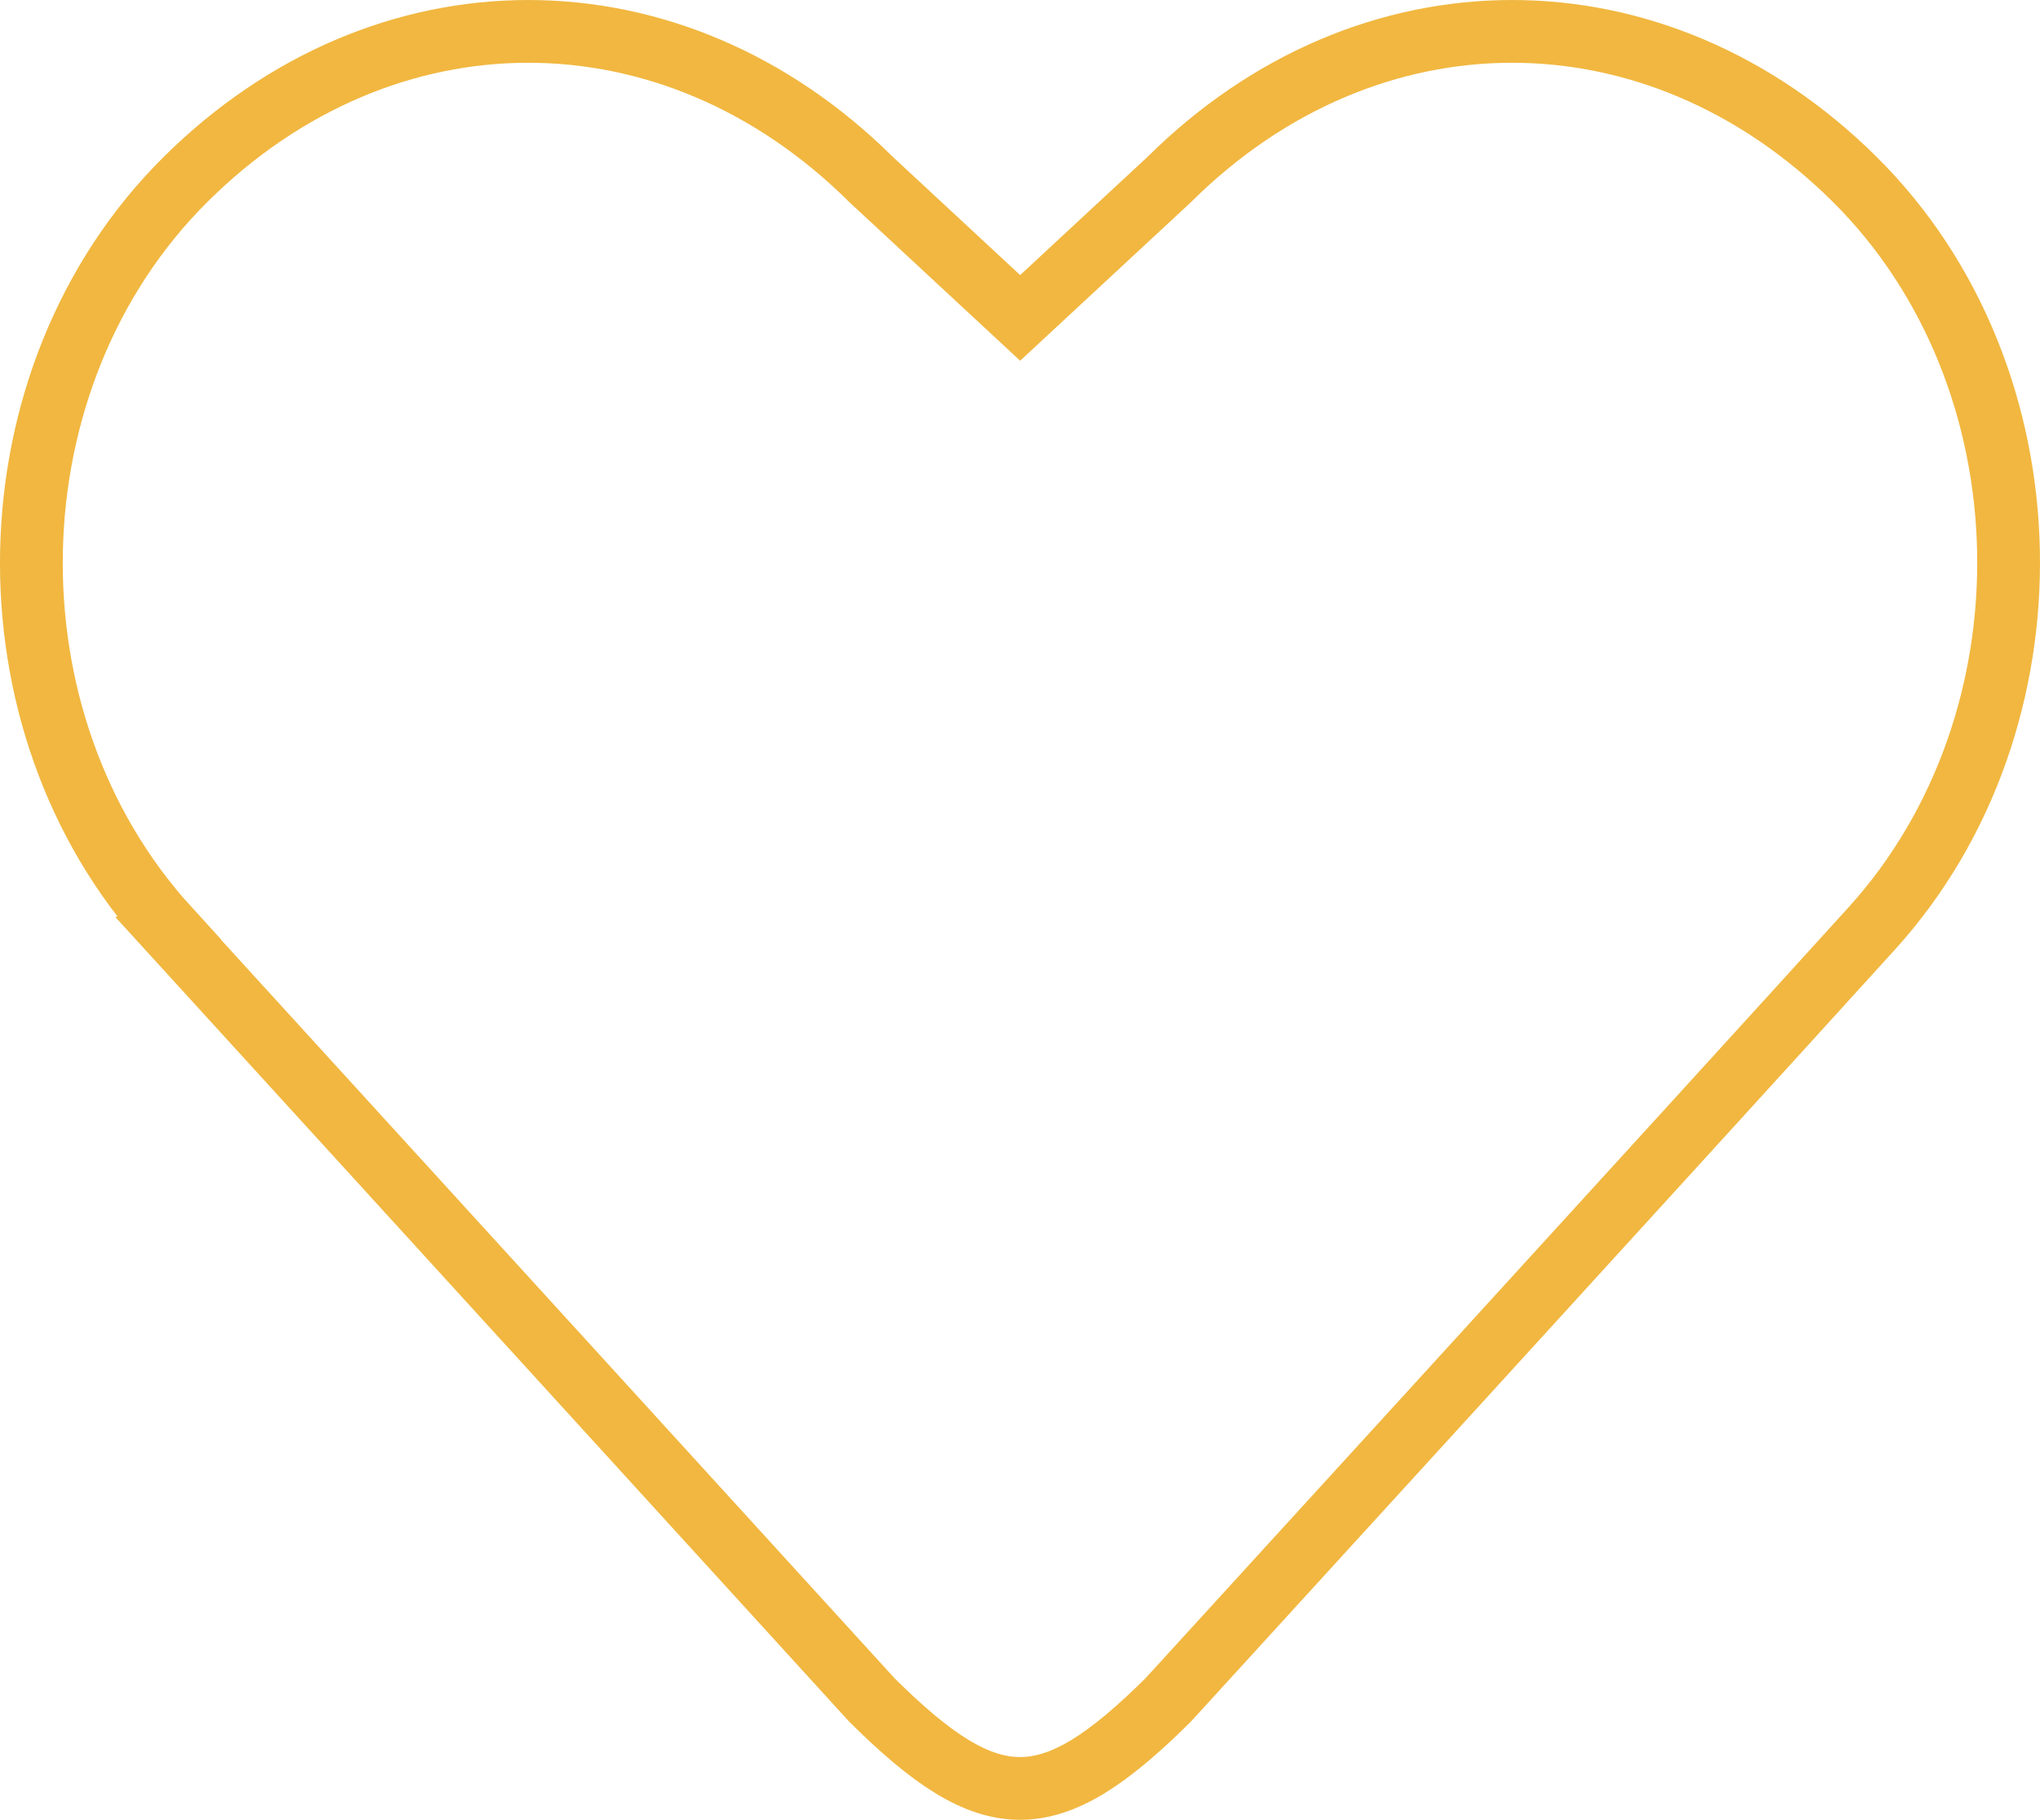 <svg width="65" height="58" viewBox="0 0 65 58" fill="none" xmlns="http://www.w3.org/2000/svg">
<path d="M5.367 29.587C-0.652 22.992 -0.429 12.014 5.91 5.72C12.245 -0.573 21.418 -0.573 27.754 5.72L32.505 10.132L37.257 5.72C43.592 -0.573 52.765 -0.573 59.1 5.72C65.436 12.014 65.639 22.976 59.64 29.59C54.161 35.633 37.221 54.18 37.221 54.18C33.436 57.94 31.565 57.94 27.78 54.18C27.78 54.18 11.208 35.999 5.36 29.59L5.367 29.587Z" stroke="#F1B740" stroke-width="2" stroke-miterlimit="10"/>
</svg>
